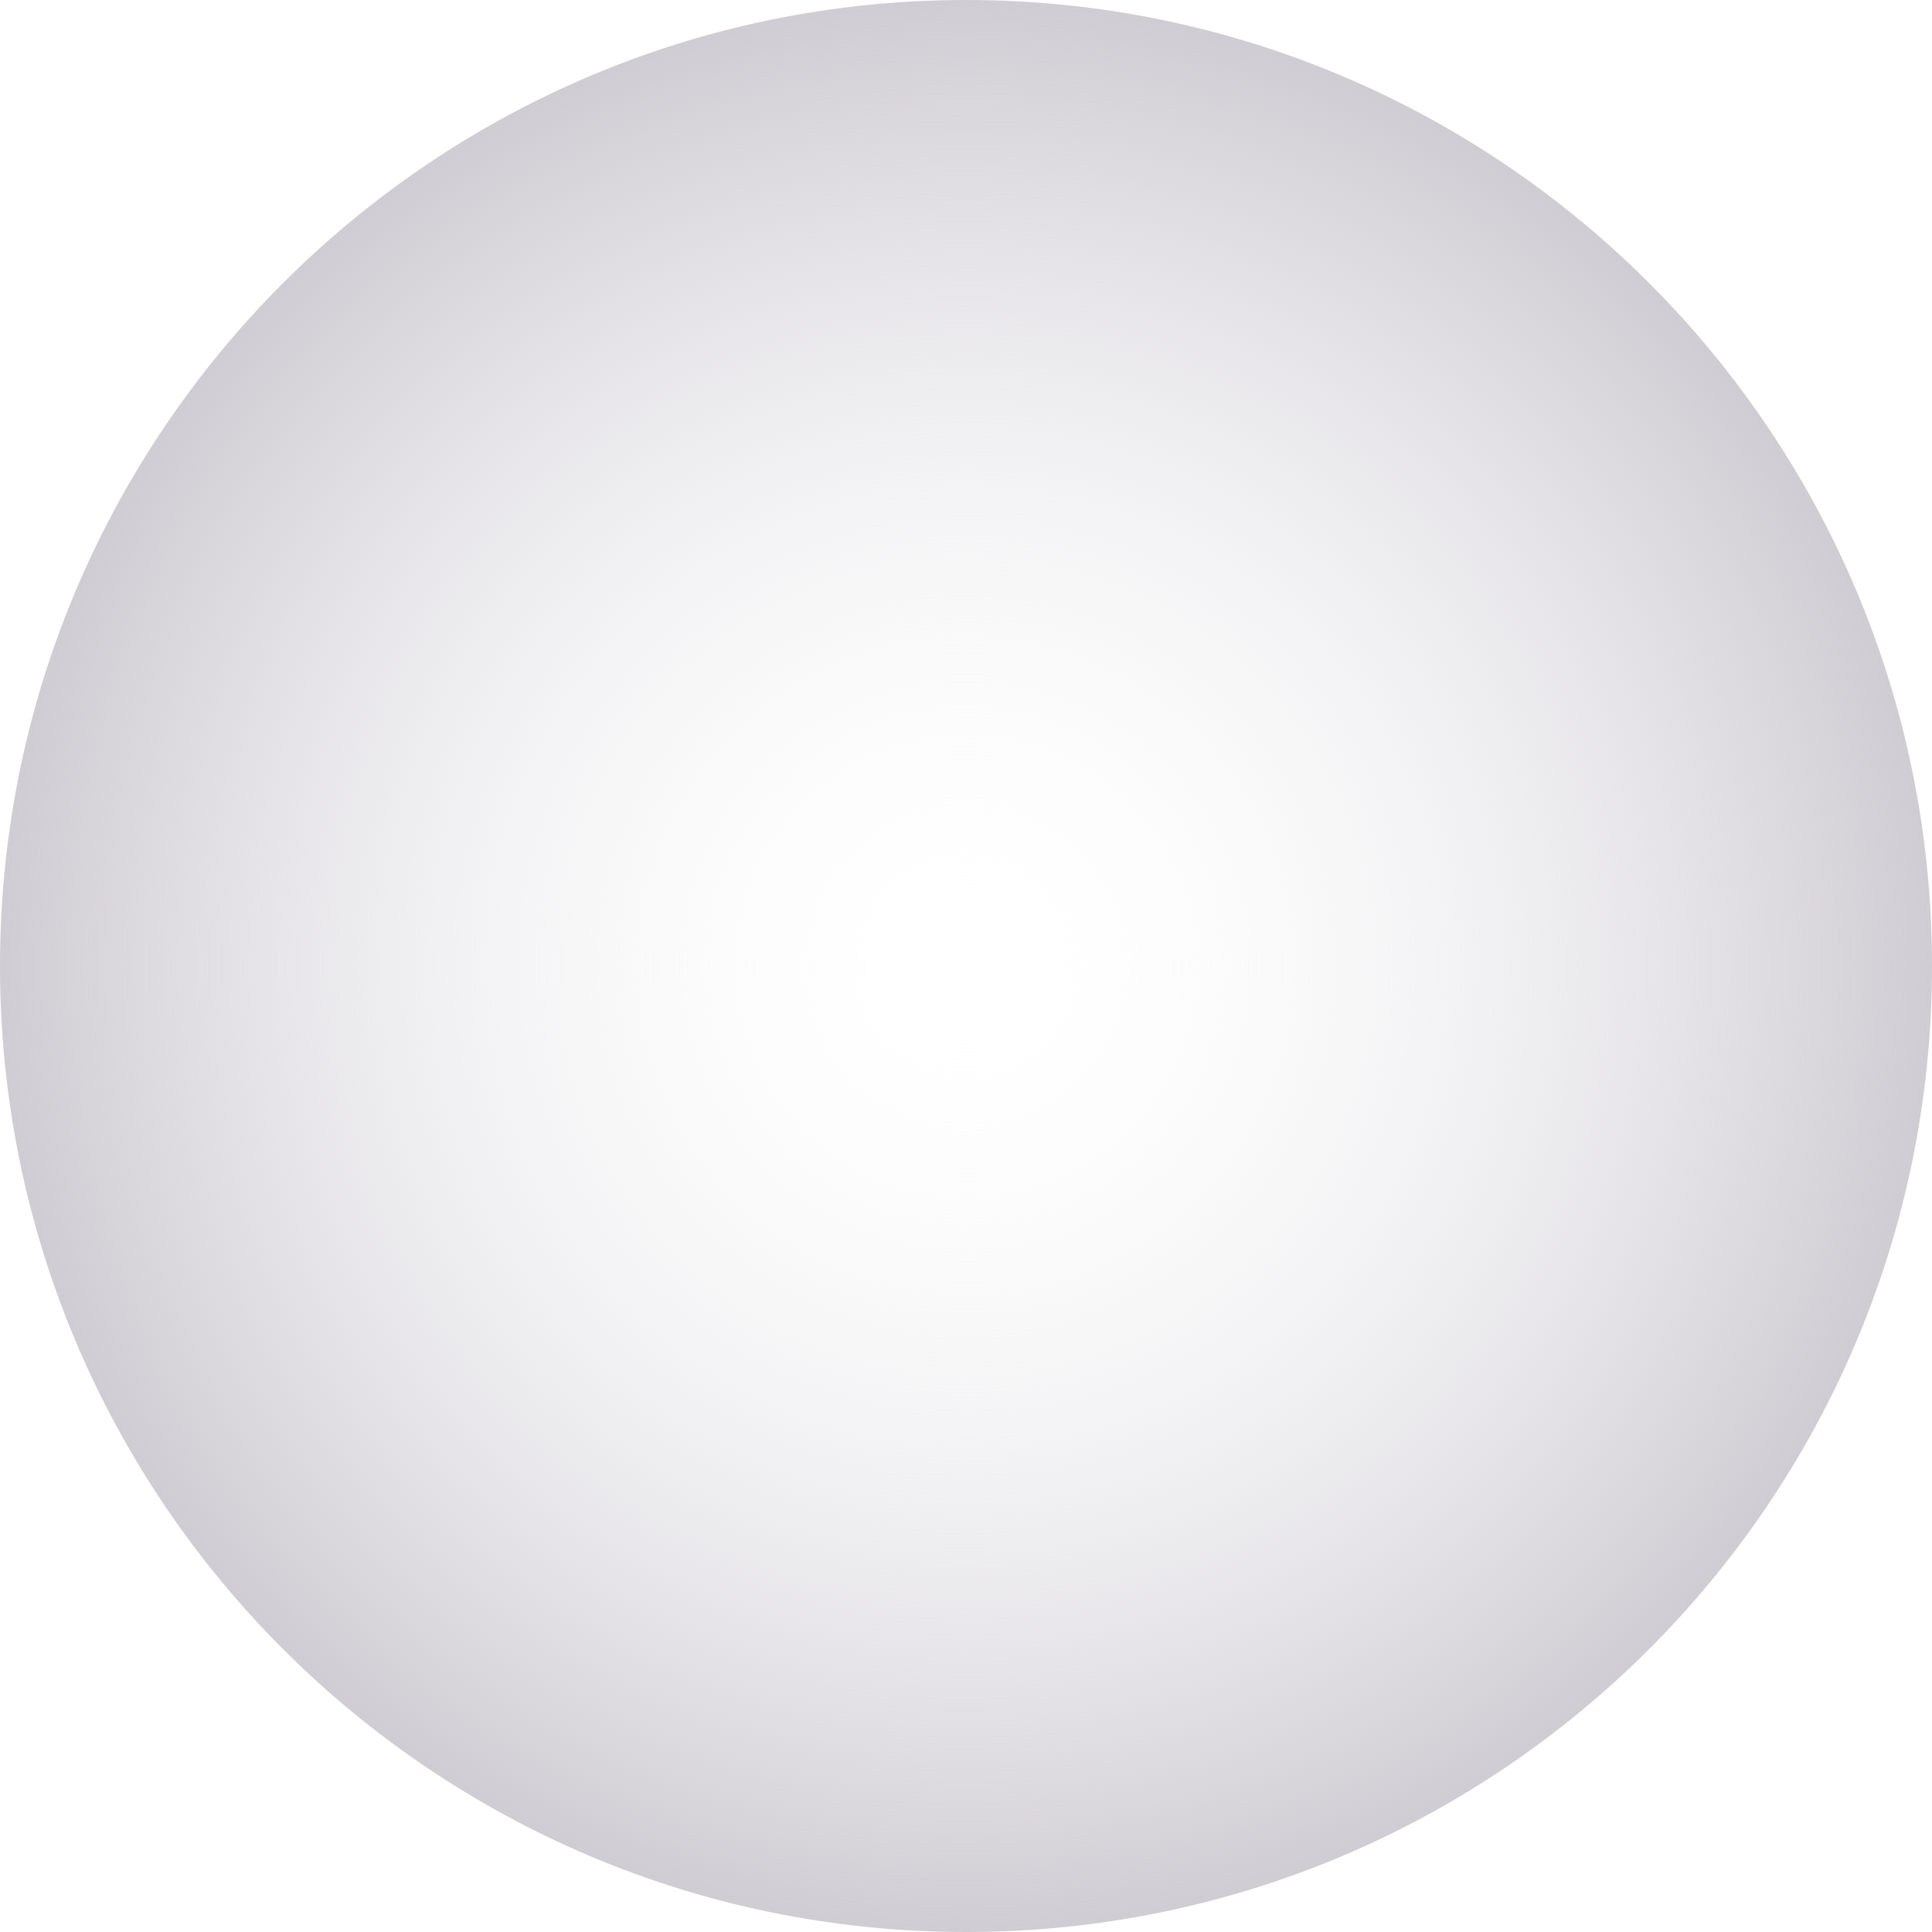 <?xml version="1.0" encoding="UTF-8" standalone="no"?><svg xmlns="http://www.w3.org/2000/svg" xmlns:xlink="http://www.w3.org/1999/xlink" fill="#000000" height="500" preserveAspectRatio="xMidYMid meet" version="1" viewBox="0.3 0.0 500.0 500.0" width="500" zoomAndPan="magnify"><radialGradient cx="250.31" cy="249.965" gradientUnits="userSpaceOnUse" id="a" r="249.965" xlink:actuate="onLoad" xlink:show="other" xlink:type="simple"><stop offset="0" stop-color="#ffffff" stop-opacity="0"/><stop offset="1" stop-color="#cfccd3"/></radialGradient><path d="M500.3,250c0,138.1-111.9,250-250,250S0.3,388,0.3,250S112.3,0,250.3,0S500.3,111.9,500.3,250z" fill="url(#a)"/></svg>